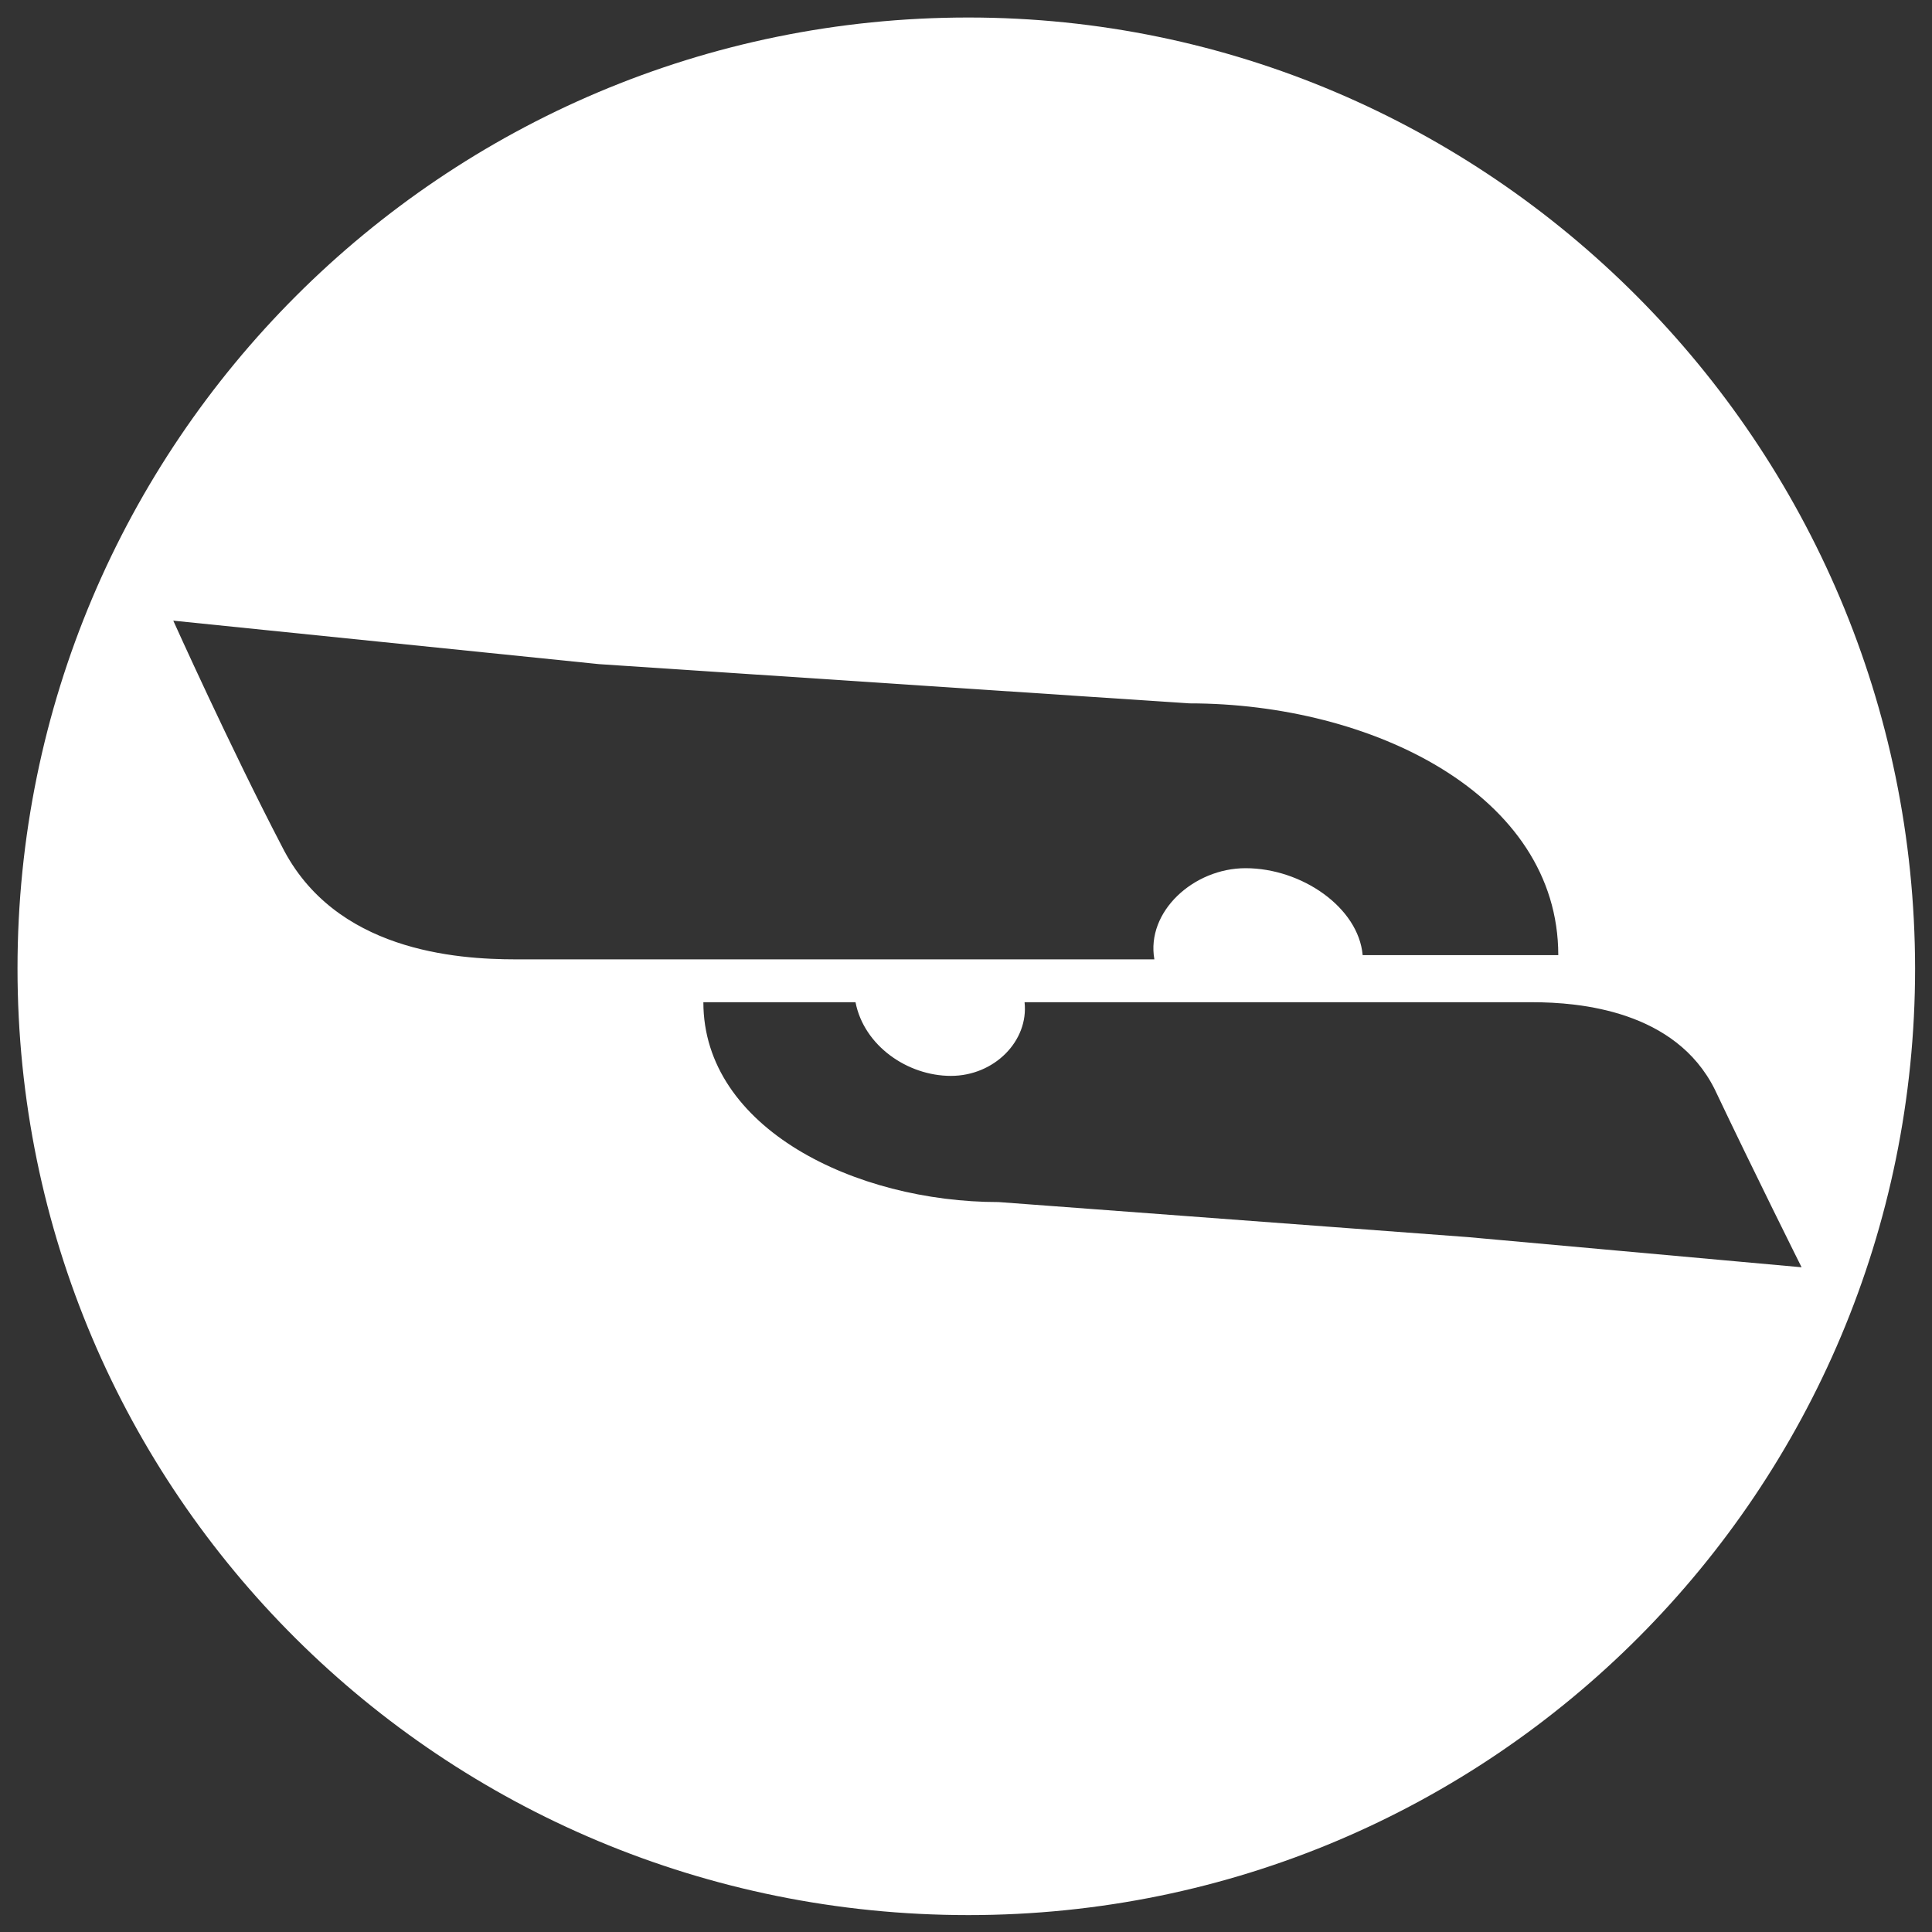 <?xml version="1.0" encoding="utf-8"?>
<!-- Generator: Adobe Illustrator 26.3.1, SVG Export Plug-In . SVG Version: 6.00 Build 0)  -->
<svg version="1.1" id="Layer_1" xmlns="http://www.w3.org/2000/svg" xmlns:xlink="http://www.w3.org/1999/xlink" x="0px" y="0px"
	 viewBox="0 0 32 32" style="enable-background:new 0 0 32 32;" xml:space="preserve">
<rect x="0" y="0" width="32" height="32" fill="#333333" stroke="none"/>
<style type="text/css">
	.st0{fill:#FFFFFF;}
</style>
<path class="st0" d="M16.04,0.29c-8.7,0-15.75,7.05-15.75,15.75s7.05,15.68,15.75,15.68s15.68-7.05,15.68-15.68
	C31.71,7.34,24.66,0.29,16.04,0.29z M4.67,14.02c-0.86-1.65-1.8-3.74-1.8-3.74L9.92,11l9.78,0.65c3.02,0,6.11,1.51,6.11,4.17
	c0,0-1.29,0-3.24,0c-0.07-0.79-1.01-1.44-1.94-1.44c-0.86,0-1.65,0.72-1.51,1.51c-4.6,0-9.99,0-10.57,0
	C7.55,15.89,5.54,15.75,4.67,14.02z M24.31,20.49l-7.77-0.58c-2.37,0-4.89-1.22-4.89-3.31c0,0,1.01,0,2.52,0
	c0.14,0.72,0.86,1.22,1.58,1.22c0.72,0,1.29-0.58,1.22-1.22c3.67,0,7.98,0,8.41,0c0.79,0,2.37,0.14,3.02,1.44
	c0.65,1.37,1.44,2.95,1.44,2.95L24.31,20.49z"/>
</svg>
